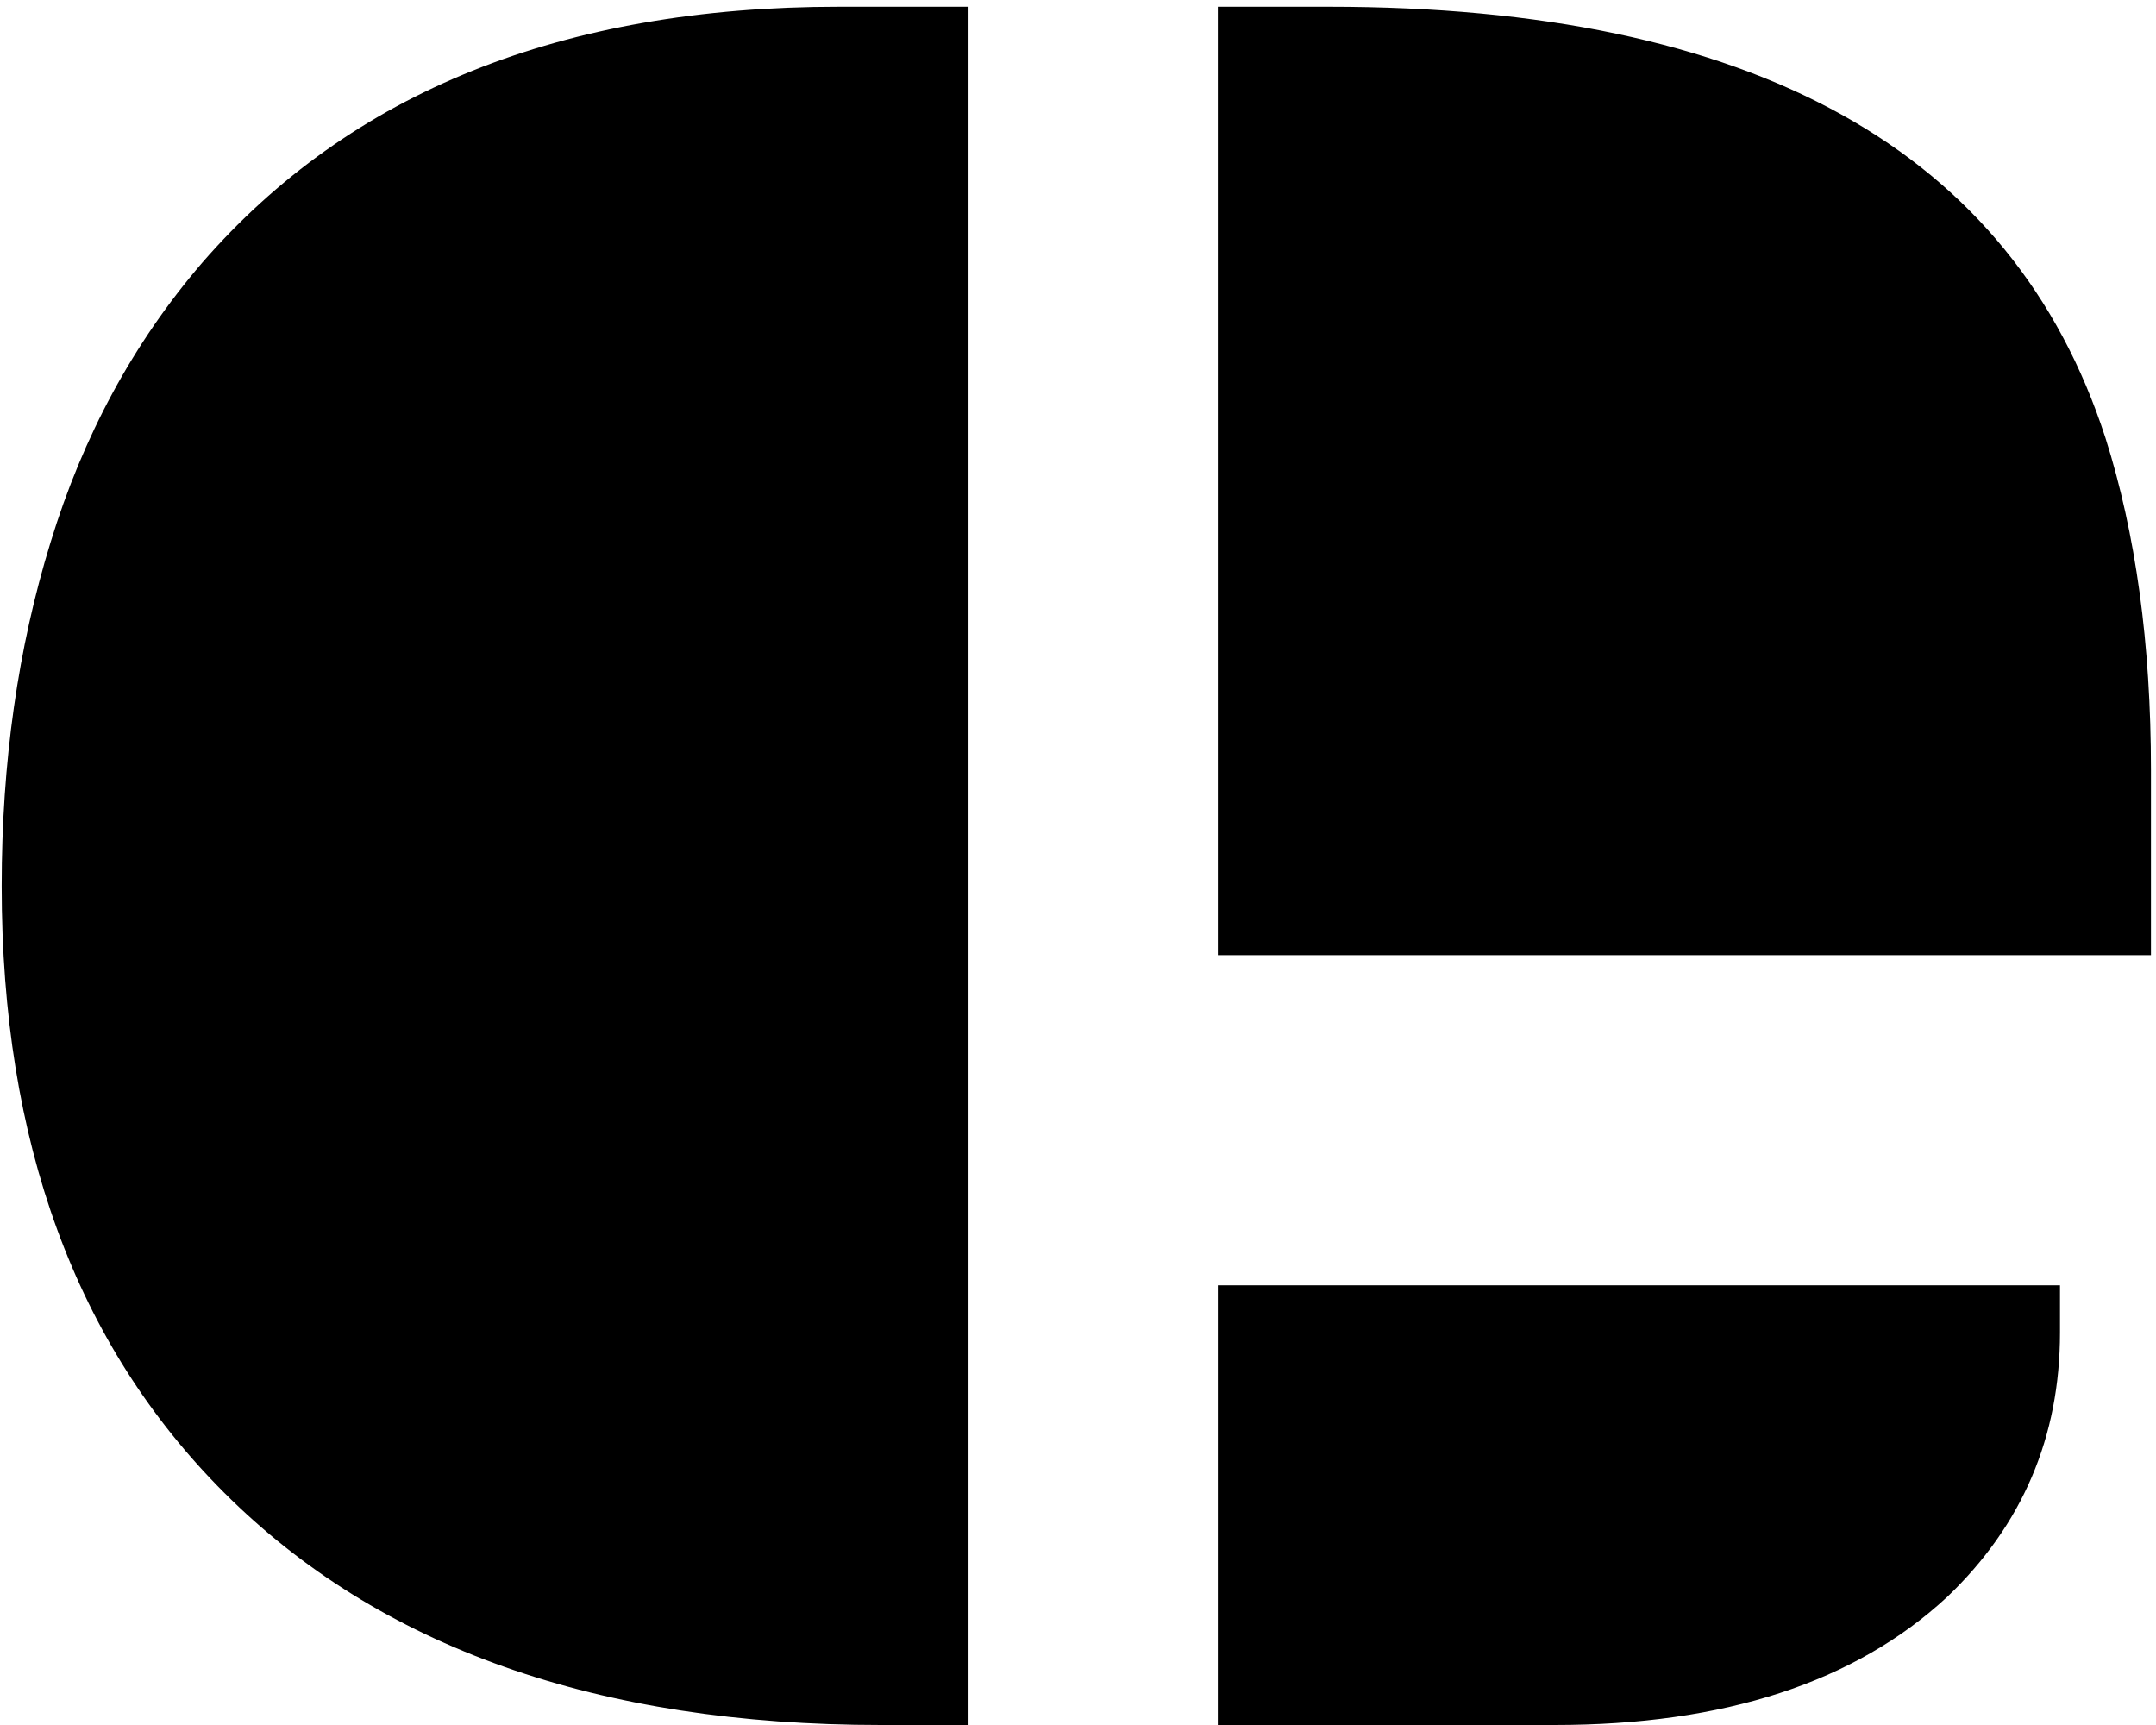 <svg width="250" height="200" viewBox="0 0 250 200" fill="none" xmlns="http://www.w3.org/2000/svg">
<path d="M141.211 0.781H154.102C203.32 0.781 233.333 17.448 244.141 50.781C247.656 61.849 249.414 74.674 249.414 89.258V110.742H141.211V0.781ZM0.195 102.734C0.195 88.412 2.083 75.13 5.859 62.891C9.635 50.521 15.495 39.714 23.438 30.469C40.625 10.677 65.234 0.781 97.266 0.781H112.305V200H102.148C69.336 200 43.945 191.016 25.977 173.047C8.789 155.859 0.195 132.422 0.195 102.734ZM141.211 149.023H238.867V154.492C238.867 166.602 234.505 176.823 225.781 185.156C215.104 195.052 199.935 200 180.273 200H141.211V149.023Z" fill="black"/>
</svg>
